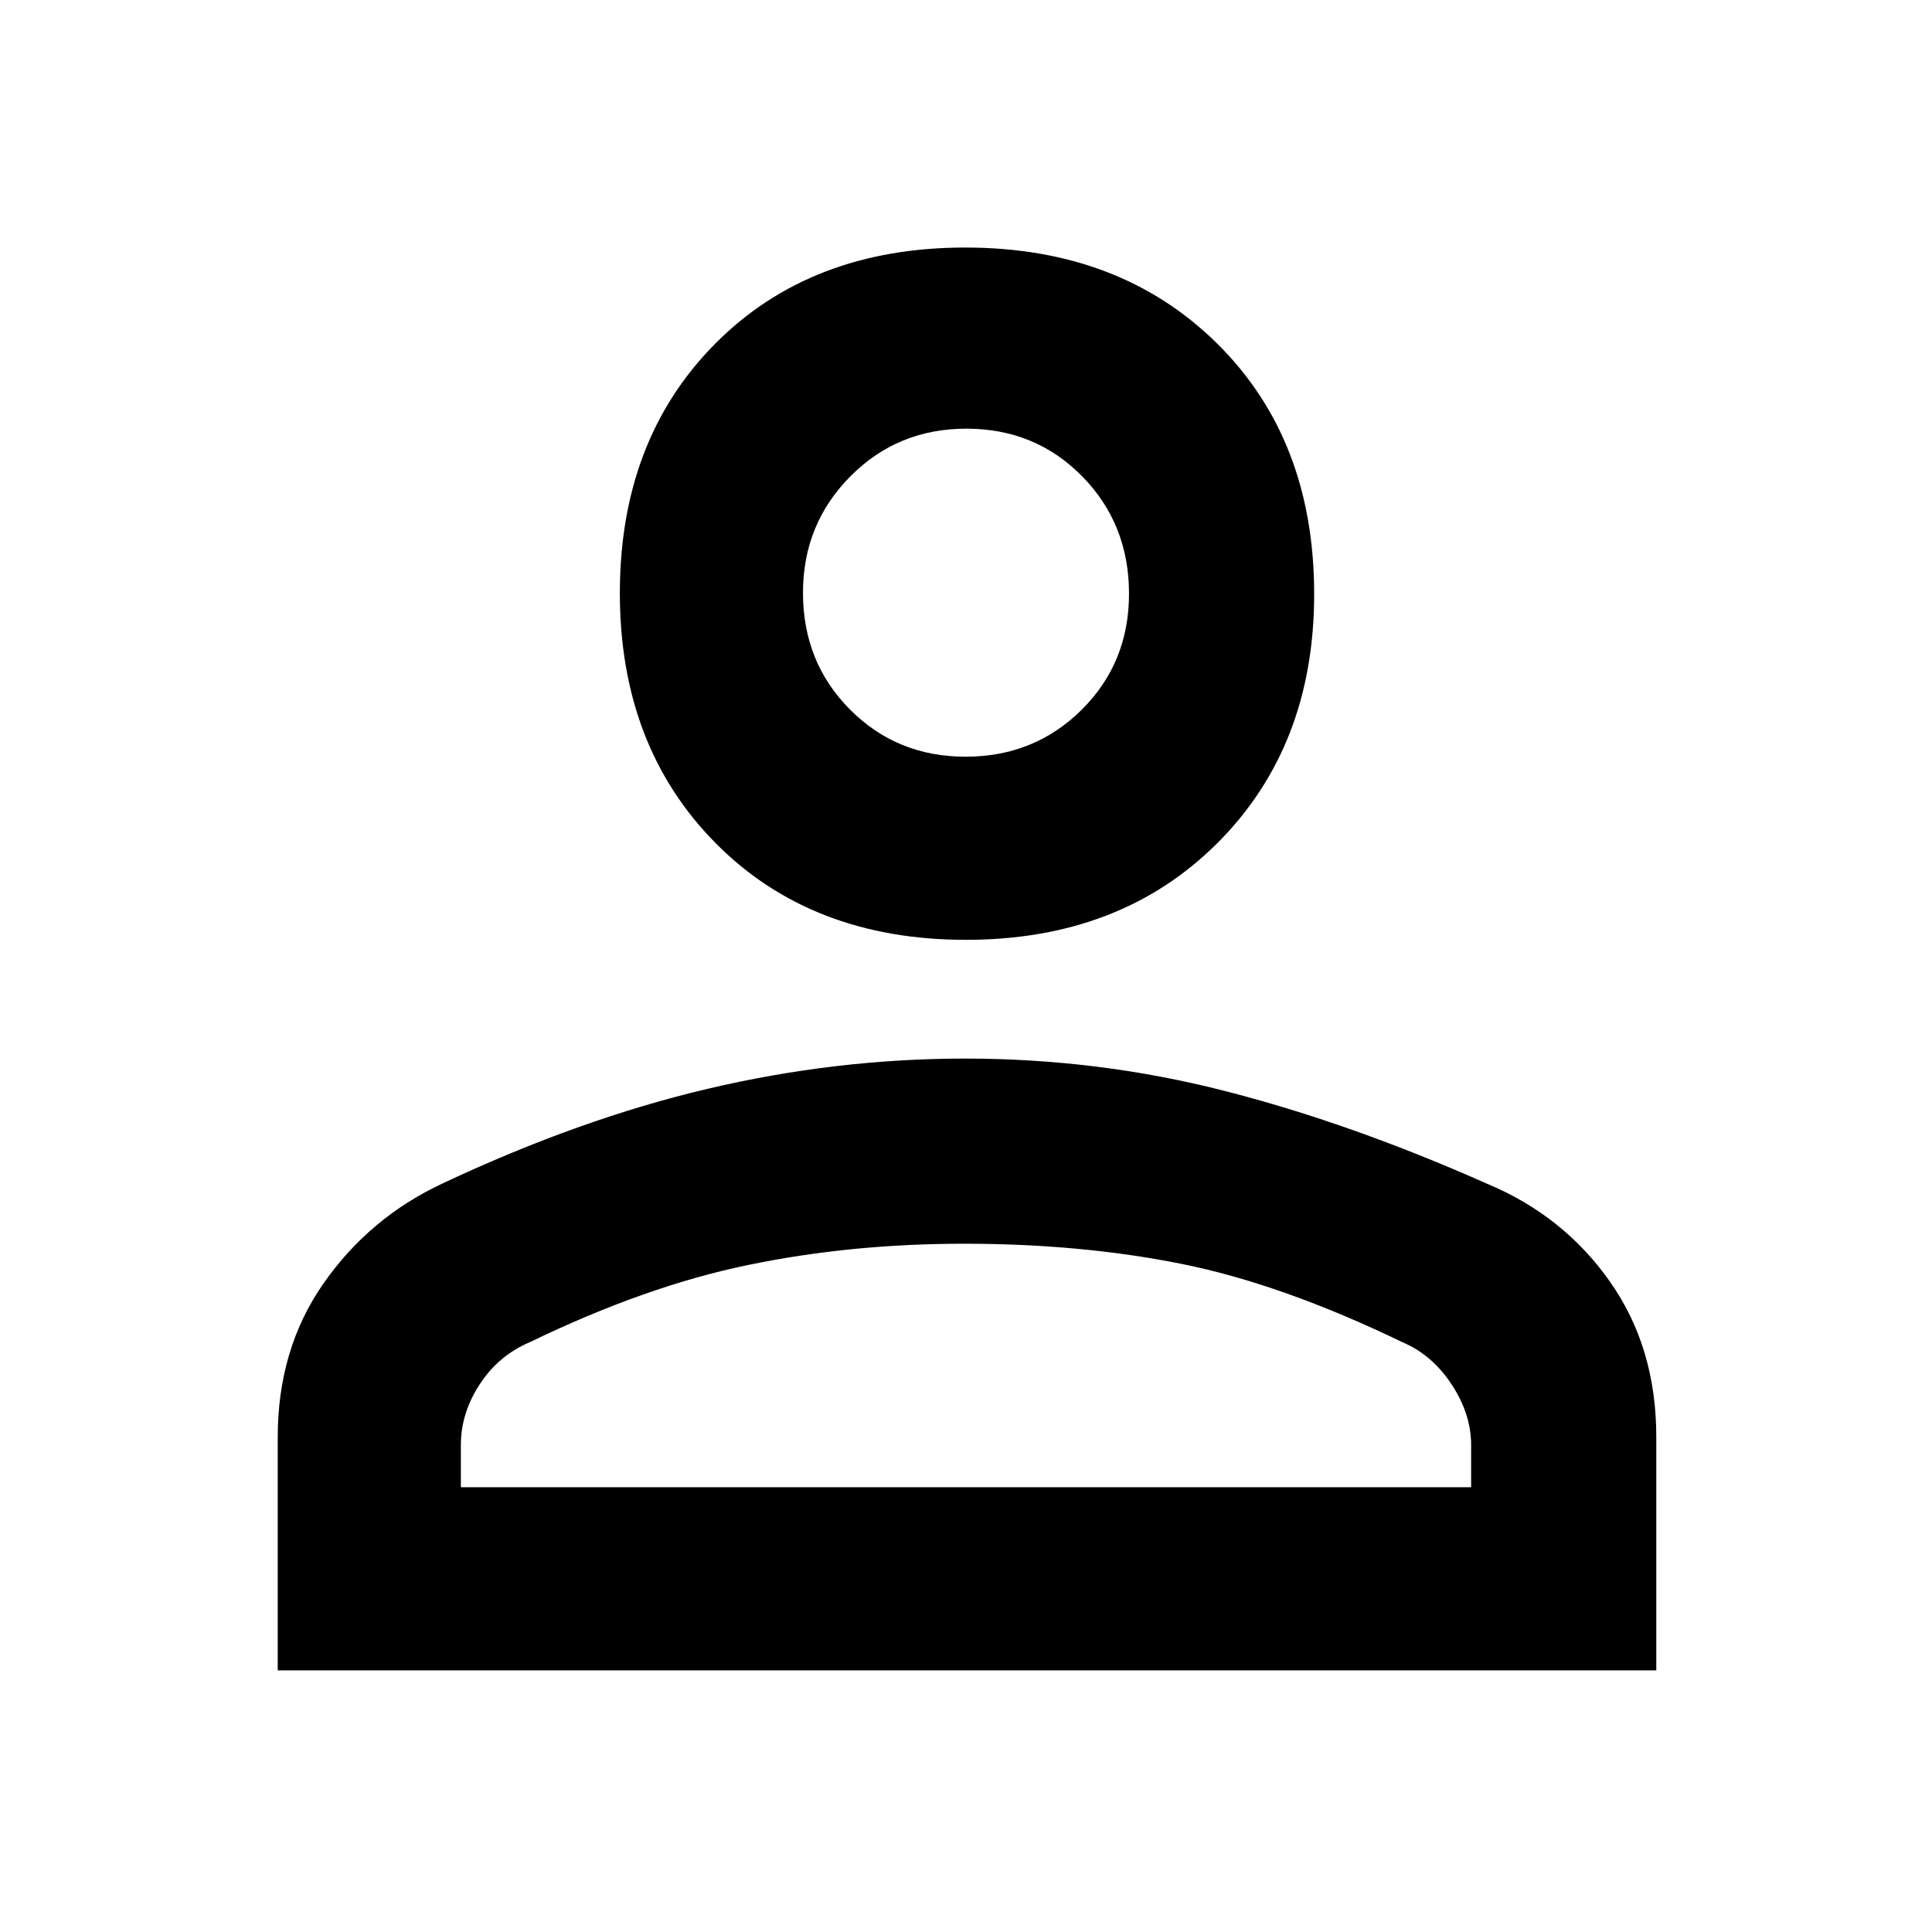 <svg width="24" height="24" viewBox="0 0 24 24" fill="none" xmlns="http://www.w3.org/2000/svg">
<path d="M11.999 11.675C10.719 11.675 9.682 11.274 8.889 10.473C8.097 9.672 7.7 8.637 7.7 7.368C7.7 6.098 8.095 5.065 8.885 4.269C9.675 3.473 10.711 3.075 11.991 3.075C13.272 3.075 14.314 3.472 15.118 4.266C15.923 5.061 16.325 6.099 16.325 7.38C16.325 8.641 15.924 9.672 15.123 10.473C14.321 11.274 13.28 11.675 11.999 11.675ZM3.45 20.75V17.855C3.45 17.122 3.64 16.484 4.021 15.94C4.401 15.396 4.894 14.983 5.5 14.7C6.634 14.167 7.731 13.775 8.793 13.525C9.855 13.275 10.92 13.15 11.988 13.15C13.087 13.15 14.16 13.283 15.206 13.55C16.252 13.817 17.341 14.202 18.473 14.705C19.105 14.968 19.613 15.373 19.998 15.919C20.383 16.465 20.575 17.108 20.575 17.849V20.75H3.45ZM5.725 18.475H18.275V17.95C18.275 17.694 18.194 17.444 18.033 17.198C17.871 16.953 17.669 16.779 17.425 16.675C16.425 16.192 15.509 15.867 14.675 15.7C13.842 15.533 12.942 15.45 11.975 15.45C11.042 15.45 10.15 15.537 9.3 15.713C8.45 15.887 7.545 16.207 6.586 16.671C6.325 16.781 6.116 16.956 5.96 17.195C5.803 17.435 5.725 17.687 5.725 17.95V18.475ZM11.995 9.4C12.565 9.4 13.046 9.205 13.438 8.816C13.829 8.427 14.025 7.947 14.025 7.376C14.025 6.798 13.831 6.311 13.443 5.917C13.055 5.522 12.575 5.325 12.005 5.325C11.435 5.325 10.954 5.523 10.563 5.918C10.171 6.313 9.975 6.795 9.975 7.364C9.975 7.939 10.169 8.422 10.558 8.813C10.946 9.204 11.425 9.4 11.995 9.4Z" fill="black"/>
</svg>
